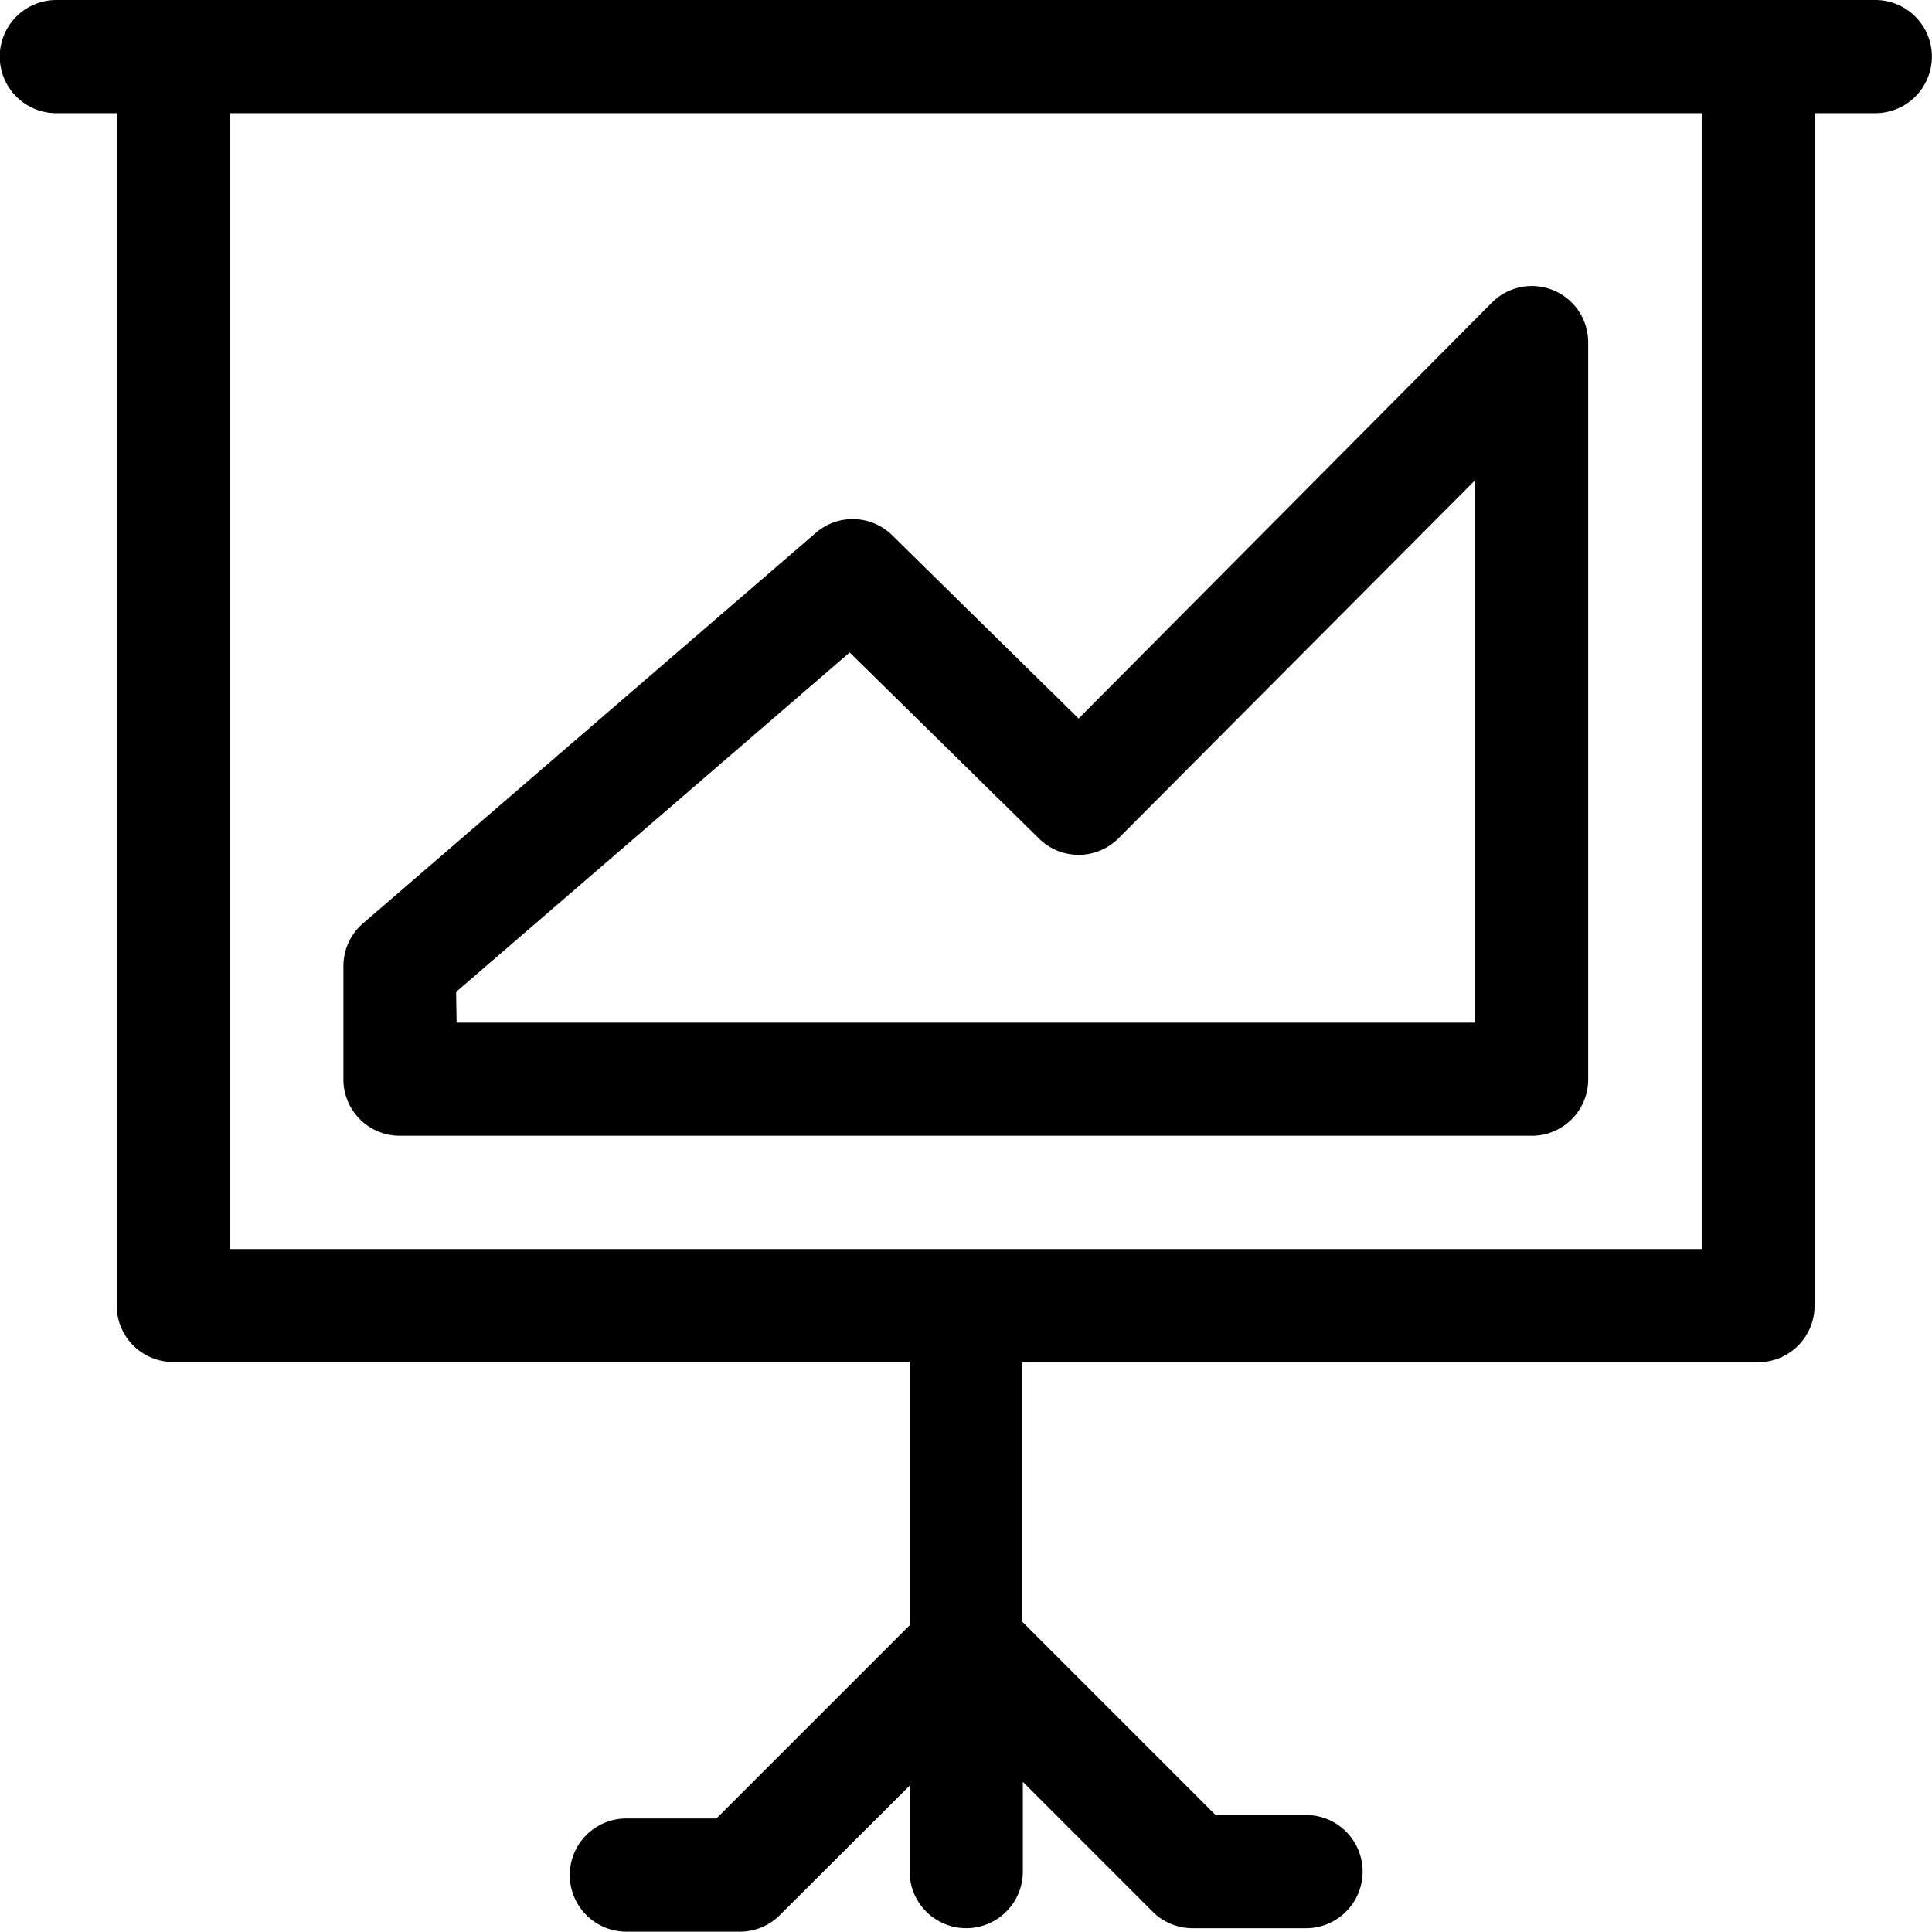 <svg xmlns="http://www.w3.org/2000/svg" width="24" height="24" viewBox="0 0 24 24"><g transform="translate(-1599 -670)"><path d="M23.3,0H.7a.7.7,0,0,0,0,1.406h.75V16.219a.7.7,0,0,0,.7.7H11.3v3.271l-2.4,2.4H7.781a.7.7,0,0,0,0,1.406H9.188a.7.7,0,0,0,.5-.206L11.3,22.182V23.25a.7.7,0,0,0,1.406,0V22.135l1.612,1.612a.7.7,0,0,0,.5.206h1.406a.7.7,0,0,0,0-1.406H15.1l-2.4-2.4V16.922h9.141a.7.7,0,0,0,.7-.7V1.406h.75A.7.7,0,0,0,23.3,0ZM21.141,15.516H2.859V1.406H21.141Z" transform="translate(1599 670)"/><path d="M91.7,86.483h14.063a.7.7,0,0,0,.7-.7V76.637a.7.7,0,0,0-1.2-.5L100.133,81.3l-2.314-2.275a.7.7,0,0,0-.952-.031l-5.623,4.85a.7.7,0,0,0-.244.532V85.78A.7.7,0,0,0,91.7,86.483Zm.7-1.787,4.889-4.217,2.351,2.311a.7.7,0,0,0,.991-.005l4.426-4.444v6.737H92.406Z" transform="translate(1512.266 597.626)"/></g></svg>